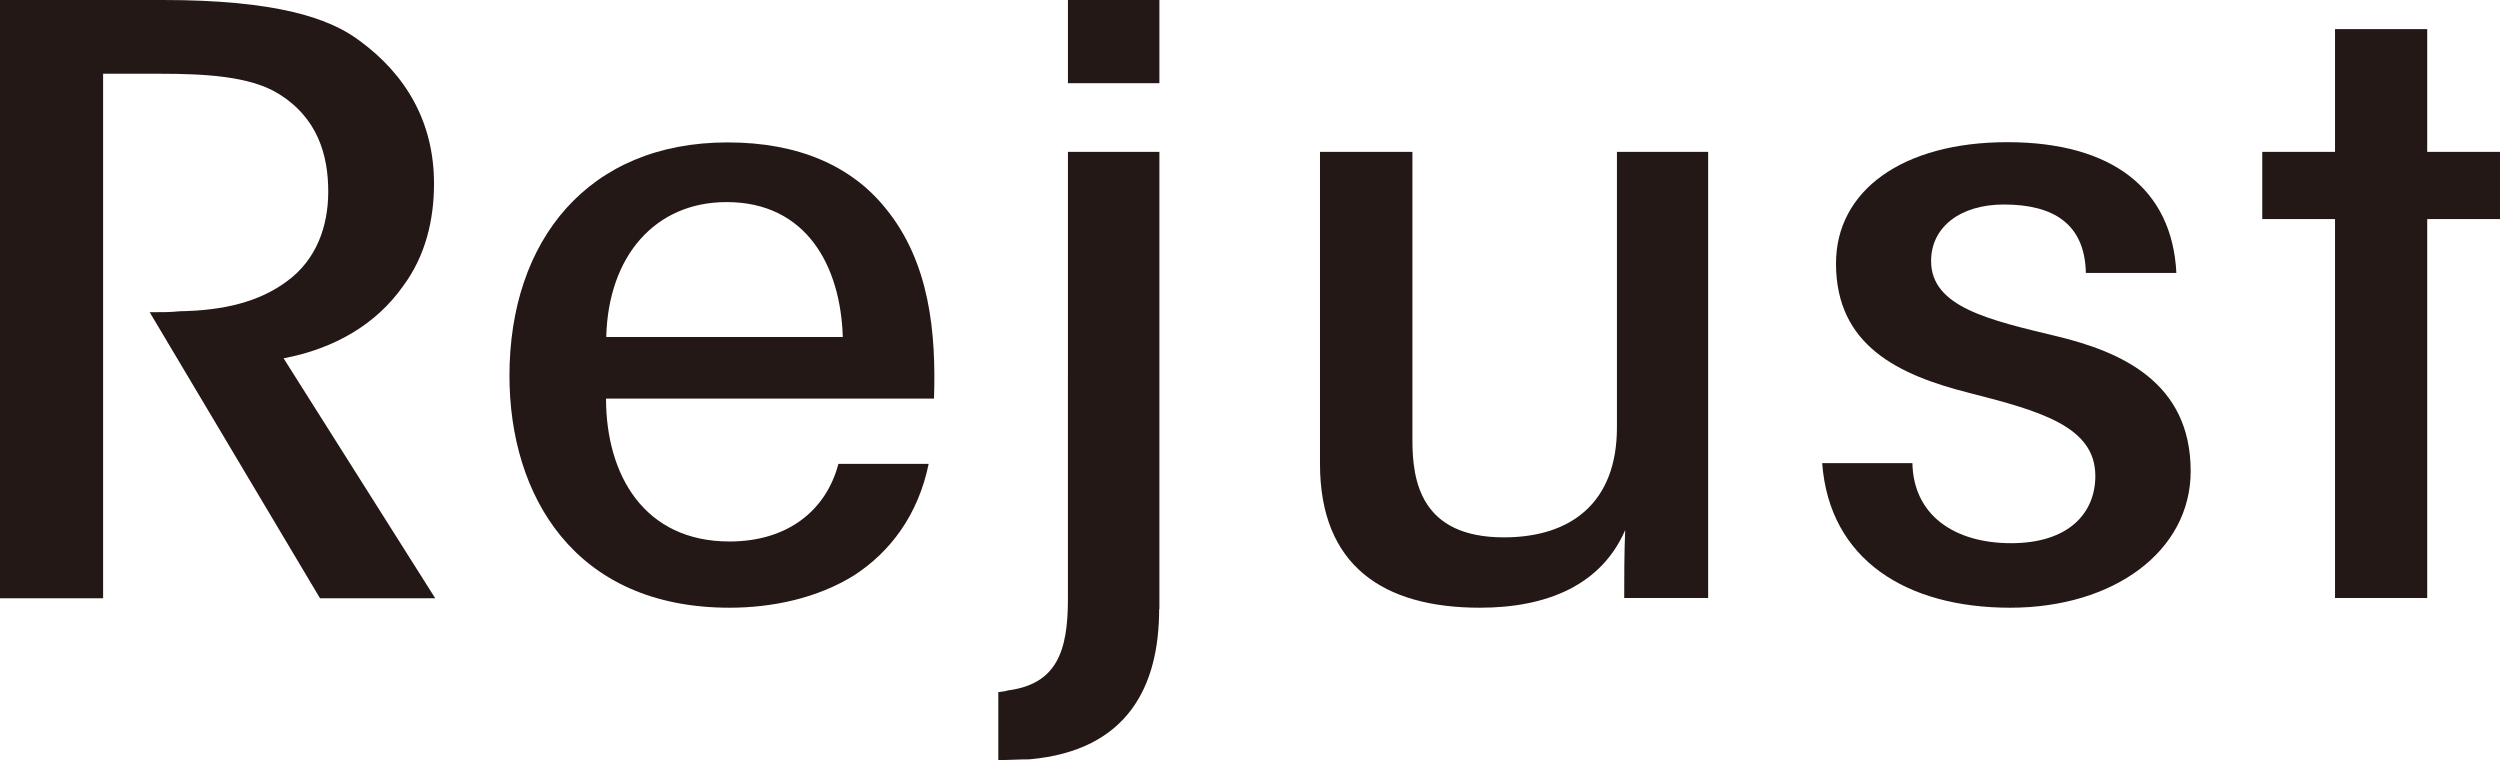 <?xml version="1.0" encoding="UTF-8"?>
<svg id="_レイヤー_2" data-name="レイヤー 2" xmlns="http://www.w3.org/2000/svg" viewBox="0 0 103.05 31.34">
  <defs>
    <style>
      .cls-1 {
        fill: #231815;
      }
    </style>
  </defs>
  <g id="_レイヤー_1-2" data-name="レイヤー 1">
    <g>
      <path class="cls-1" d="M0,0h6.72c4.62,0,6.84.73,8.09,1.67,1.92,1.4,3.08,3.36,3.08,5.9,0,1.47-.34,2.97-1.28,4.23-1.11,1.57-2.82,2.57-4.92,2.97l6.25,9.89h-4.75l-7.02-11.79c.52,0,.86,0,1.24-.04,1.84-.03,3.29-.4,4.41-1.23,1.24-.9,1.71-2.3,1.71-3.7,0-1.5-.43-3.06-2.09-4.06-1.16-.7-3-.8-4.84-.8h-2.35v21.62H0V0Z"/>
      <path class="cls-1" d="M34.74,13.89c-.09-2.93-1.5-5.56-4.79-5.56-2.95,0-4.88,2.23-4.96,5.56h9.75ZM24.98,16.42c0,3.17,1.58,5.9,5.09,5.9,2.39,0,3.98-1.27,4.49-3.2h3.72c-.43,2.1-1.58,3.63-3.08,4.6-1.5.93-3.34,1.33-5.13,1.33-6.42,0-9.07-4.66-9.07-9.56,0-5.59,3.25-9.62,8.99-9.62,2.91,0,5.09.96,6.5,2.7,1.84,2.23,2.1,5.16,2.01,7.86h-13.52Z"/>
      <path class="cls-1" d="M44.02,0h3.77v3.43h-3.77V0ZM47.78,25.11c0,3.16-1.28,5.83-5.35,6.19-.43,0-.81.03-1.28.03v-2.8c.17-.03.3-.03.39-.07,2.01-.26,2.48-1.6,2.48-3.76V6.26h3.77v18.85Z"/>
      <path class="cls-1" d="M70.41,24.65h-3.46c0-.93,0-1.8.04-2.8-.98,2.26-3.21,3.2-5.99,3.2-3.98,0-6.59-1.73-6.59-5.93V6.26h3.81v11.89c0,1.67.34,4,3.77,4,2.78,0,4.66-1.44,4.66-4.53V6.26h3.76v18.39Z"/>
      <path class="cls-1" d="M85.98,11.26c-.04-2.03-1.33-2.83-3.38-2.83-1.8,0-3,.93-3,2.33,0,1.9,2.4,2.43,5.18,3.1,2.61.63,5.52,1.87,5.52,5.56,0,3.3-3.17,5.63-7.44,5.63s-7.45-1.97-7.75-5.96h3.72c.04,2.13,1.71,3.3,4.07,3.3s3.47-1.23,3.47-2.77c0-2.03-2.23-2.67-5.22-3.43-2.87-.73-5.47-1.93-5.47-5.33,0-3,2.74-5,7.06-5s6.8,1.93,6.97,5.39h-3.72Z"/>
      <polygon class="cls-1" points="96.25 9.03 93.25 9.03 93.25 6.26 96.25 6.26 96.25 1.2 100.05 1.2 100.05 6.26 103.05 6.26 103.05 9.03 100.05 9.03 100.05 24.65 96.25 24.65 96.25 9.03"/>
    </g>
  </g>
</svg>
